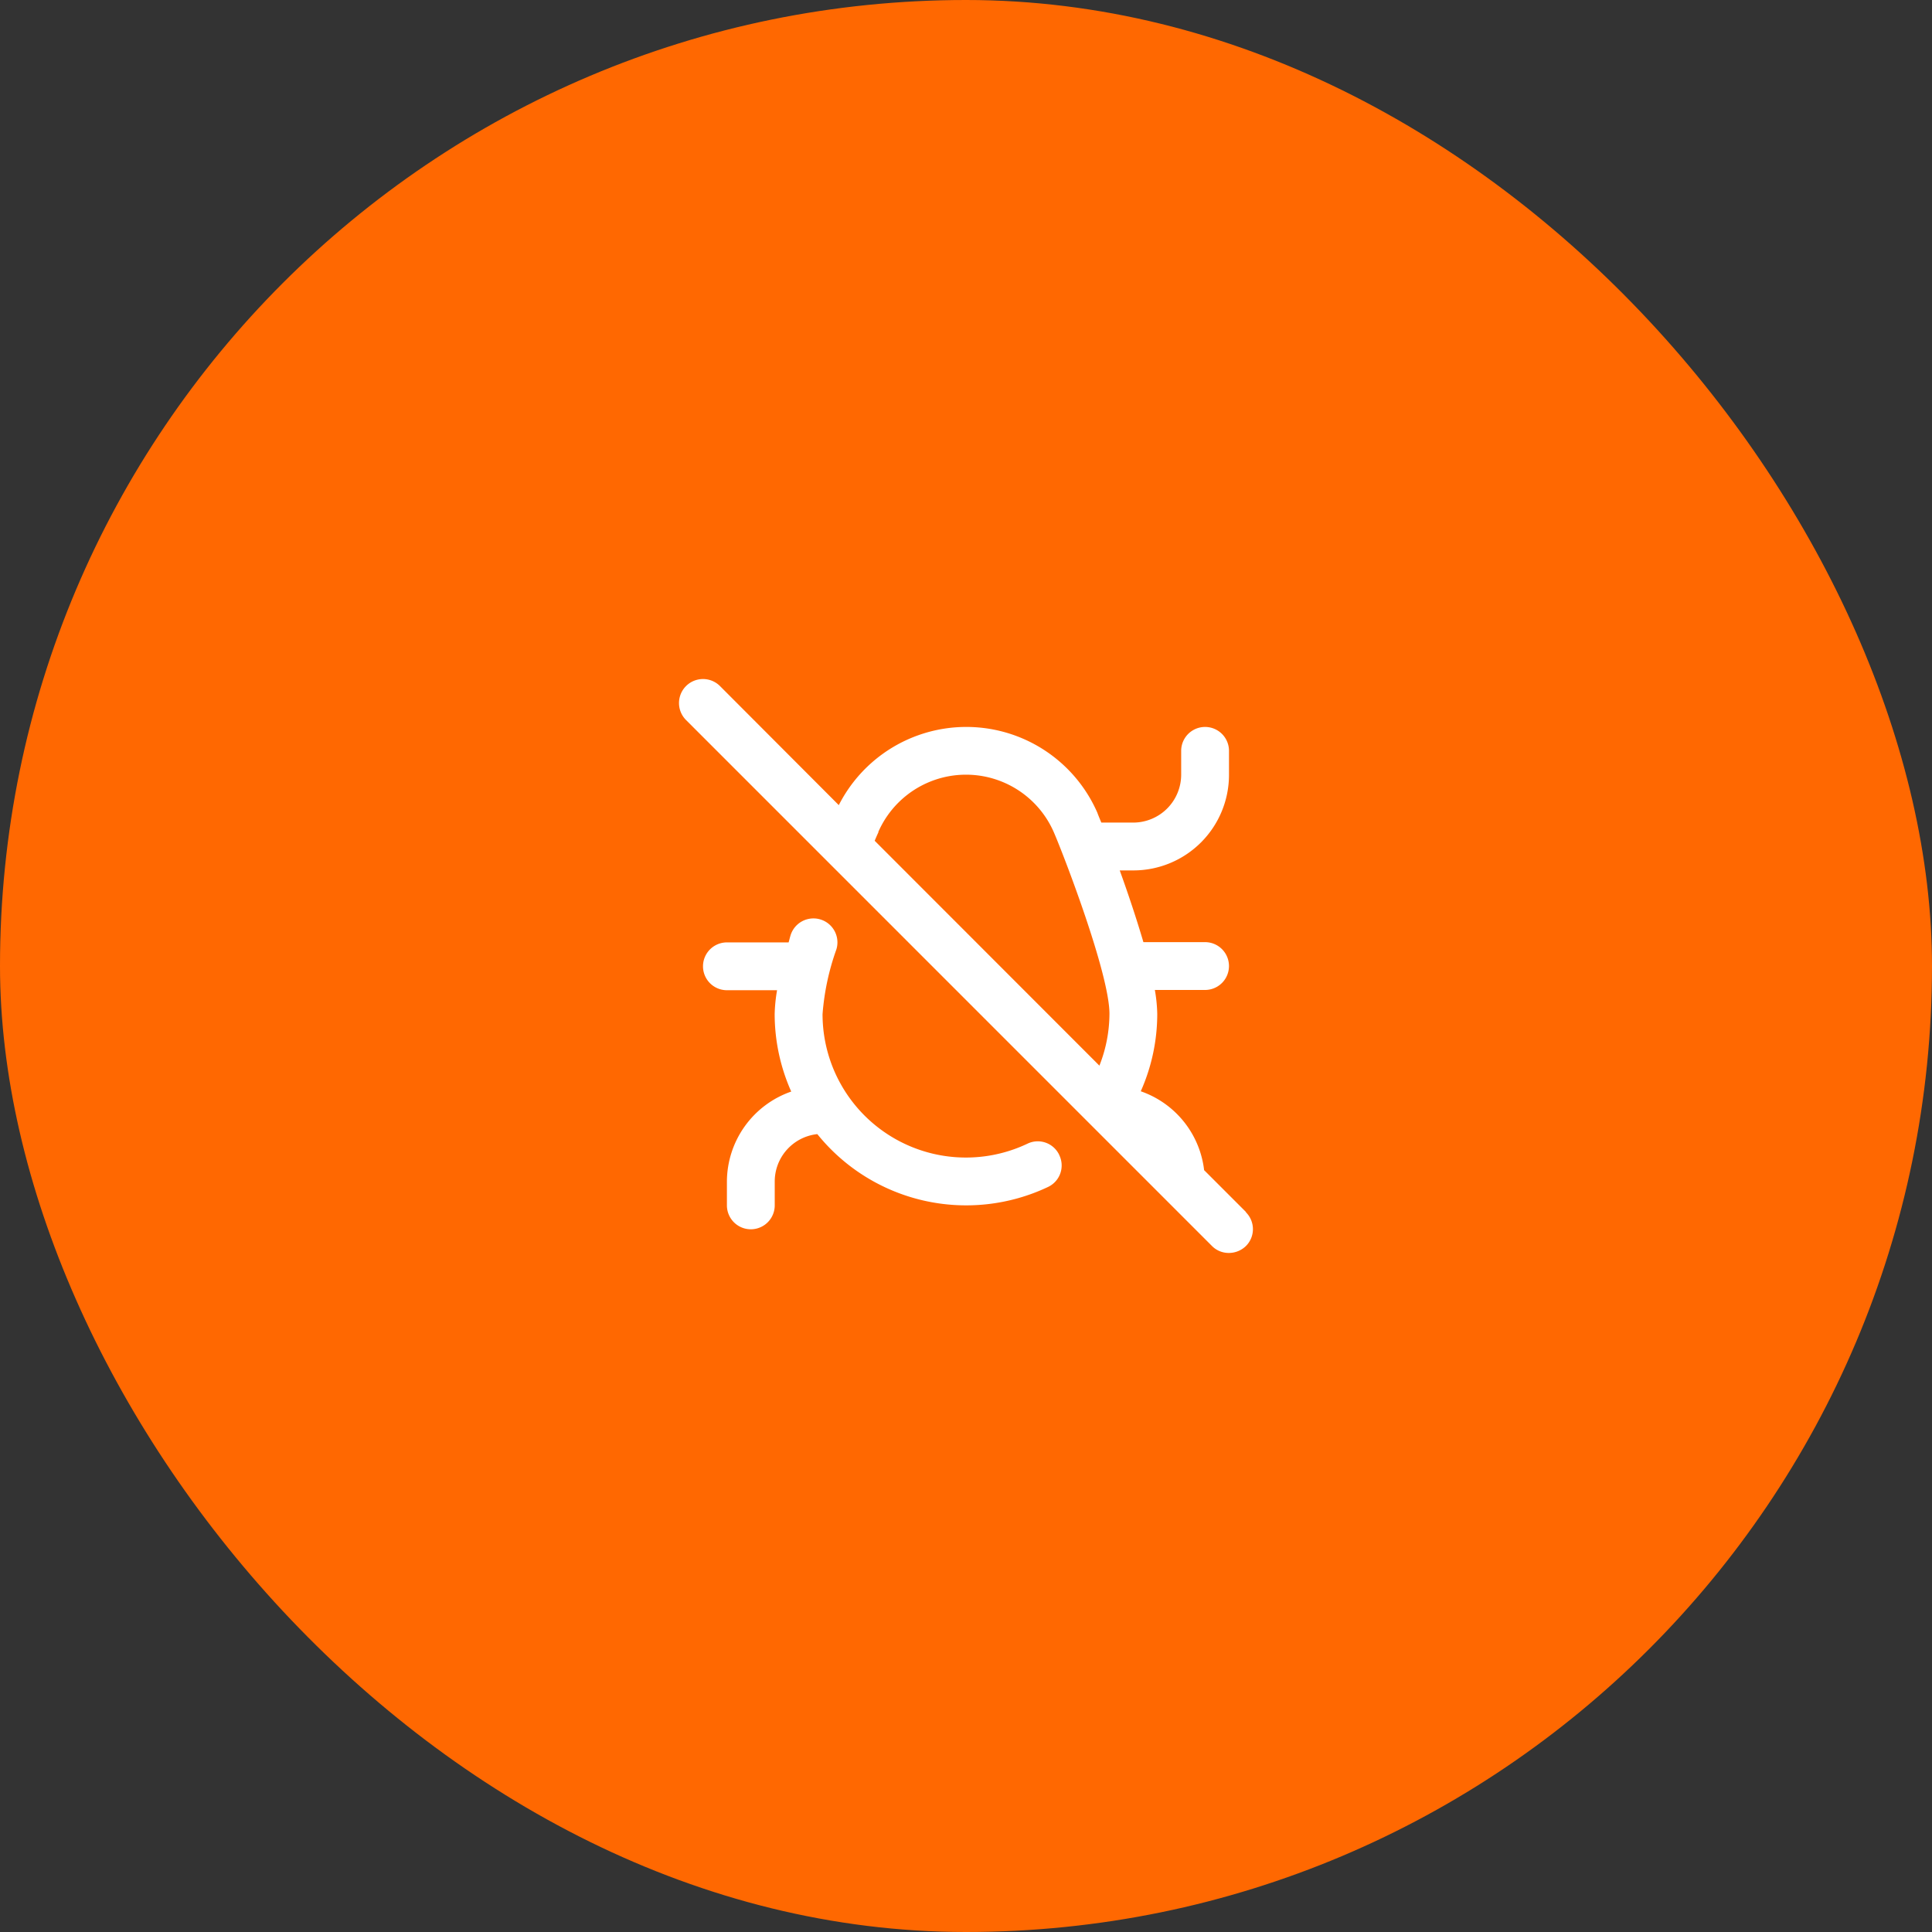 <svg xmlns="http://www.w3.org/2000/svg" width="120" height="120" viewBox="0 0 120 120"><rect x="0" y="0" width="120" height="120" fill="#333333" stroke="none"/><g id="Group_6818" data-name="Group 6818" transform="translate(-4484 -6198)"><rect id="Rectangle_2370" data-name="Rectangle 2370" width="120" height="120" rx="60" transform="translate(4484 6198)" fill="#ff6801"></rect><g id="barra-de-errores" transform="translate(4526.179 6240.181)"><path id="Path_9007" data-name="Path 9007" d="M35.211,33.1l-2.6-2.6a5.911,5.911,0,0,0-3.935-4.9A11.808,11.808,0,0,0,29.7,20.792a9.638,9.638,0,0,0-.149-1.485h3.119a1.485,1.485,0,1,0,0-2.97H28.84c-.446-1.515-.98-3.1-1.47-4.455h.846a5.938,5.938,0,0,0,5.94-5.94V4.456a1.485,1.485,0,0,0-2.97,0V5.941a2.979,2.979,0,0,1-2.97,2.97h-1.99c-.149-.356-.238-.579-.238-.594a8.884,8.884,0,0,0-16.068-.49L2.541.432A1.491,1.491,0,0,0,.432,2.541L33.1,35.211a1.458,1.458,0,0,0,1.054.431,1.521,1.521,0,0,0,1.054-.431,1.479,1.479,0,0,0,0-2.094Zm-22.84-23.6a5.949,5.949,0,0,1,10.9,0c.609,1.4,3.46,8.806,3.46,11.286a8.823,8.823,0,0,1-.624,3.222L12.149,10.04c.089-.208.163-.386.238-.535Z" transform="translate(0)" fill="#fff"></path><path id="Path_9008" data-name="Path 9008" d="M23.127,24.7a1.474,1.474,0,0,0-1.975-.7A8.906,8.906,0,0,1,8.425,15.952a15.38,15.38,0,0,1,.861-4.024,1.489,1.489,0,0,0-2.851-.861c-.045.149-.074.282-.119.431H2.485a1.485,1.485,0,1,0,0,2.97H5.6a10,10,0,0,0-.149,1.485A11.842,11.842,0,0,0,6.48,20.763a5.941,5.941,0,0,0-3.995,5.584v1.485a1.485,1.485,0,1,0,2.97,0V26.347A2.961,2.961,0,0,1,8.1,23.406a11.873,11.873,0,0,0,14.33,3.282,1.474,1.474,0,0,0,.7-1.975Z" transform="translate(0.486 4.855)" fill="#fff"></path></g></g></svg>